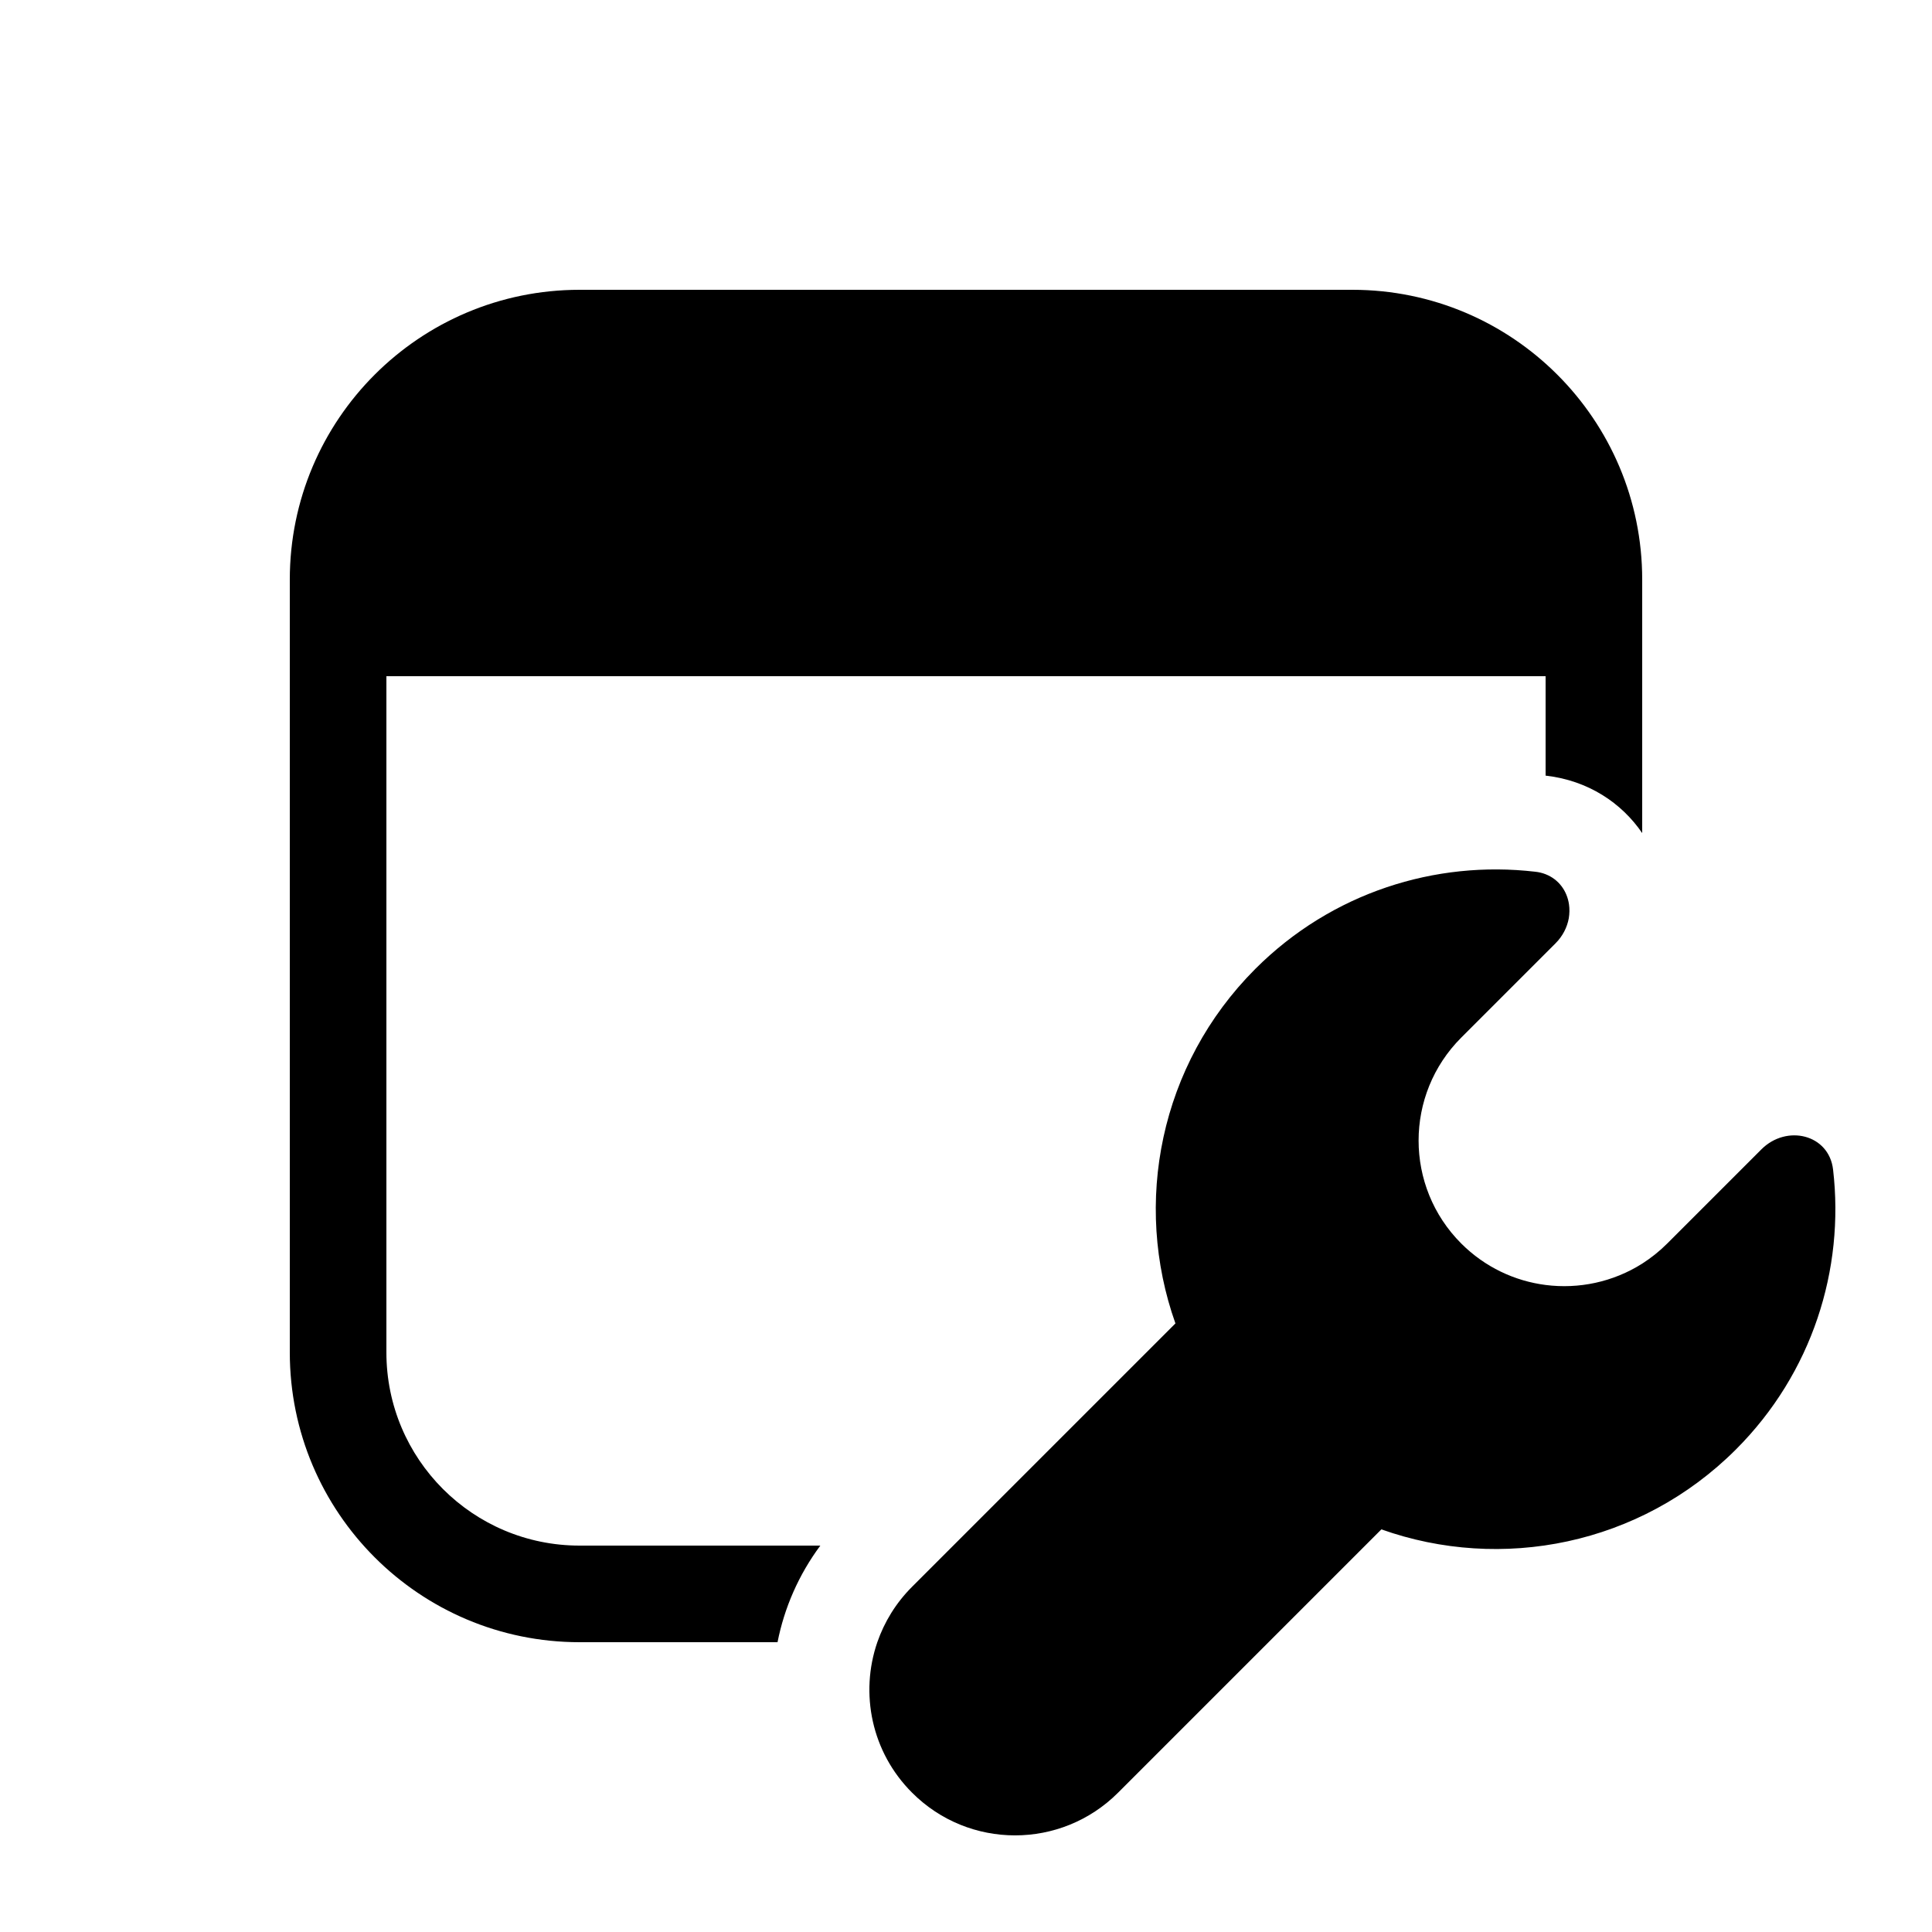 <svg xmlns="http://www.w3.org/2000/svg" viewBox="0 0 20 20" fill="none"><path d="M6 3C4.343 3 3 4.343 3 6V14C3 15.657 4.343 17 6 17H8.049C8.119 16.645 8.267 16.303 8.492 16H6C4.895 16 4 15.105 4 14V7H16V8.03L16.007 8.03C16.441 8.081 16.786 8.311 17 8.624V6C17 4.343 15.657 3 14 3H6ZM12.168 13.7C11.727 12.46 12.003 11.023 12.995 10.03C13.786 9.239 14.86 8.904 15.892 9.024C15.931 9.028 15.967 9.037 16 9.05C16.138 9.104 16.222 9.225 16.242 9.361C16.249 9.408 16.248 9.458 16.24 9.506C16.223 9.599 16.178 9.69 16.102 9.766L15.127 10.741C14.538 11.33 14.538 12.284 15.127 12.873C15.372 13.118 15.681 13.261 16 13.302C16.343 13.346 16.698 13.272 17 13.081C17.092 13.022 17.179 12.953 17.259 12.873L18.234 11.898C18.495 11.637 18.934 11.742 18.976 12.108C19.096 13.14 18.761 14.214 17.97 15.005C16.977 15.997 15.54 16.273 14.3 15.832L11.574 18.558C10.985 19.147 10.03 19.147 9.442 18.558C9.02 18.137 8.9 17.528 9.082 17C9.155 16.79 9.274 16.594 9.442 16.426L12.168 13.7Z" fill="currentColor"/></svg>